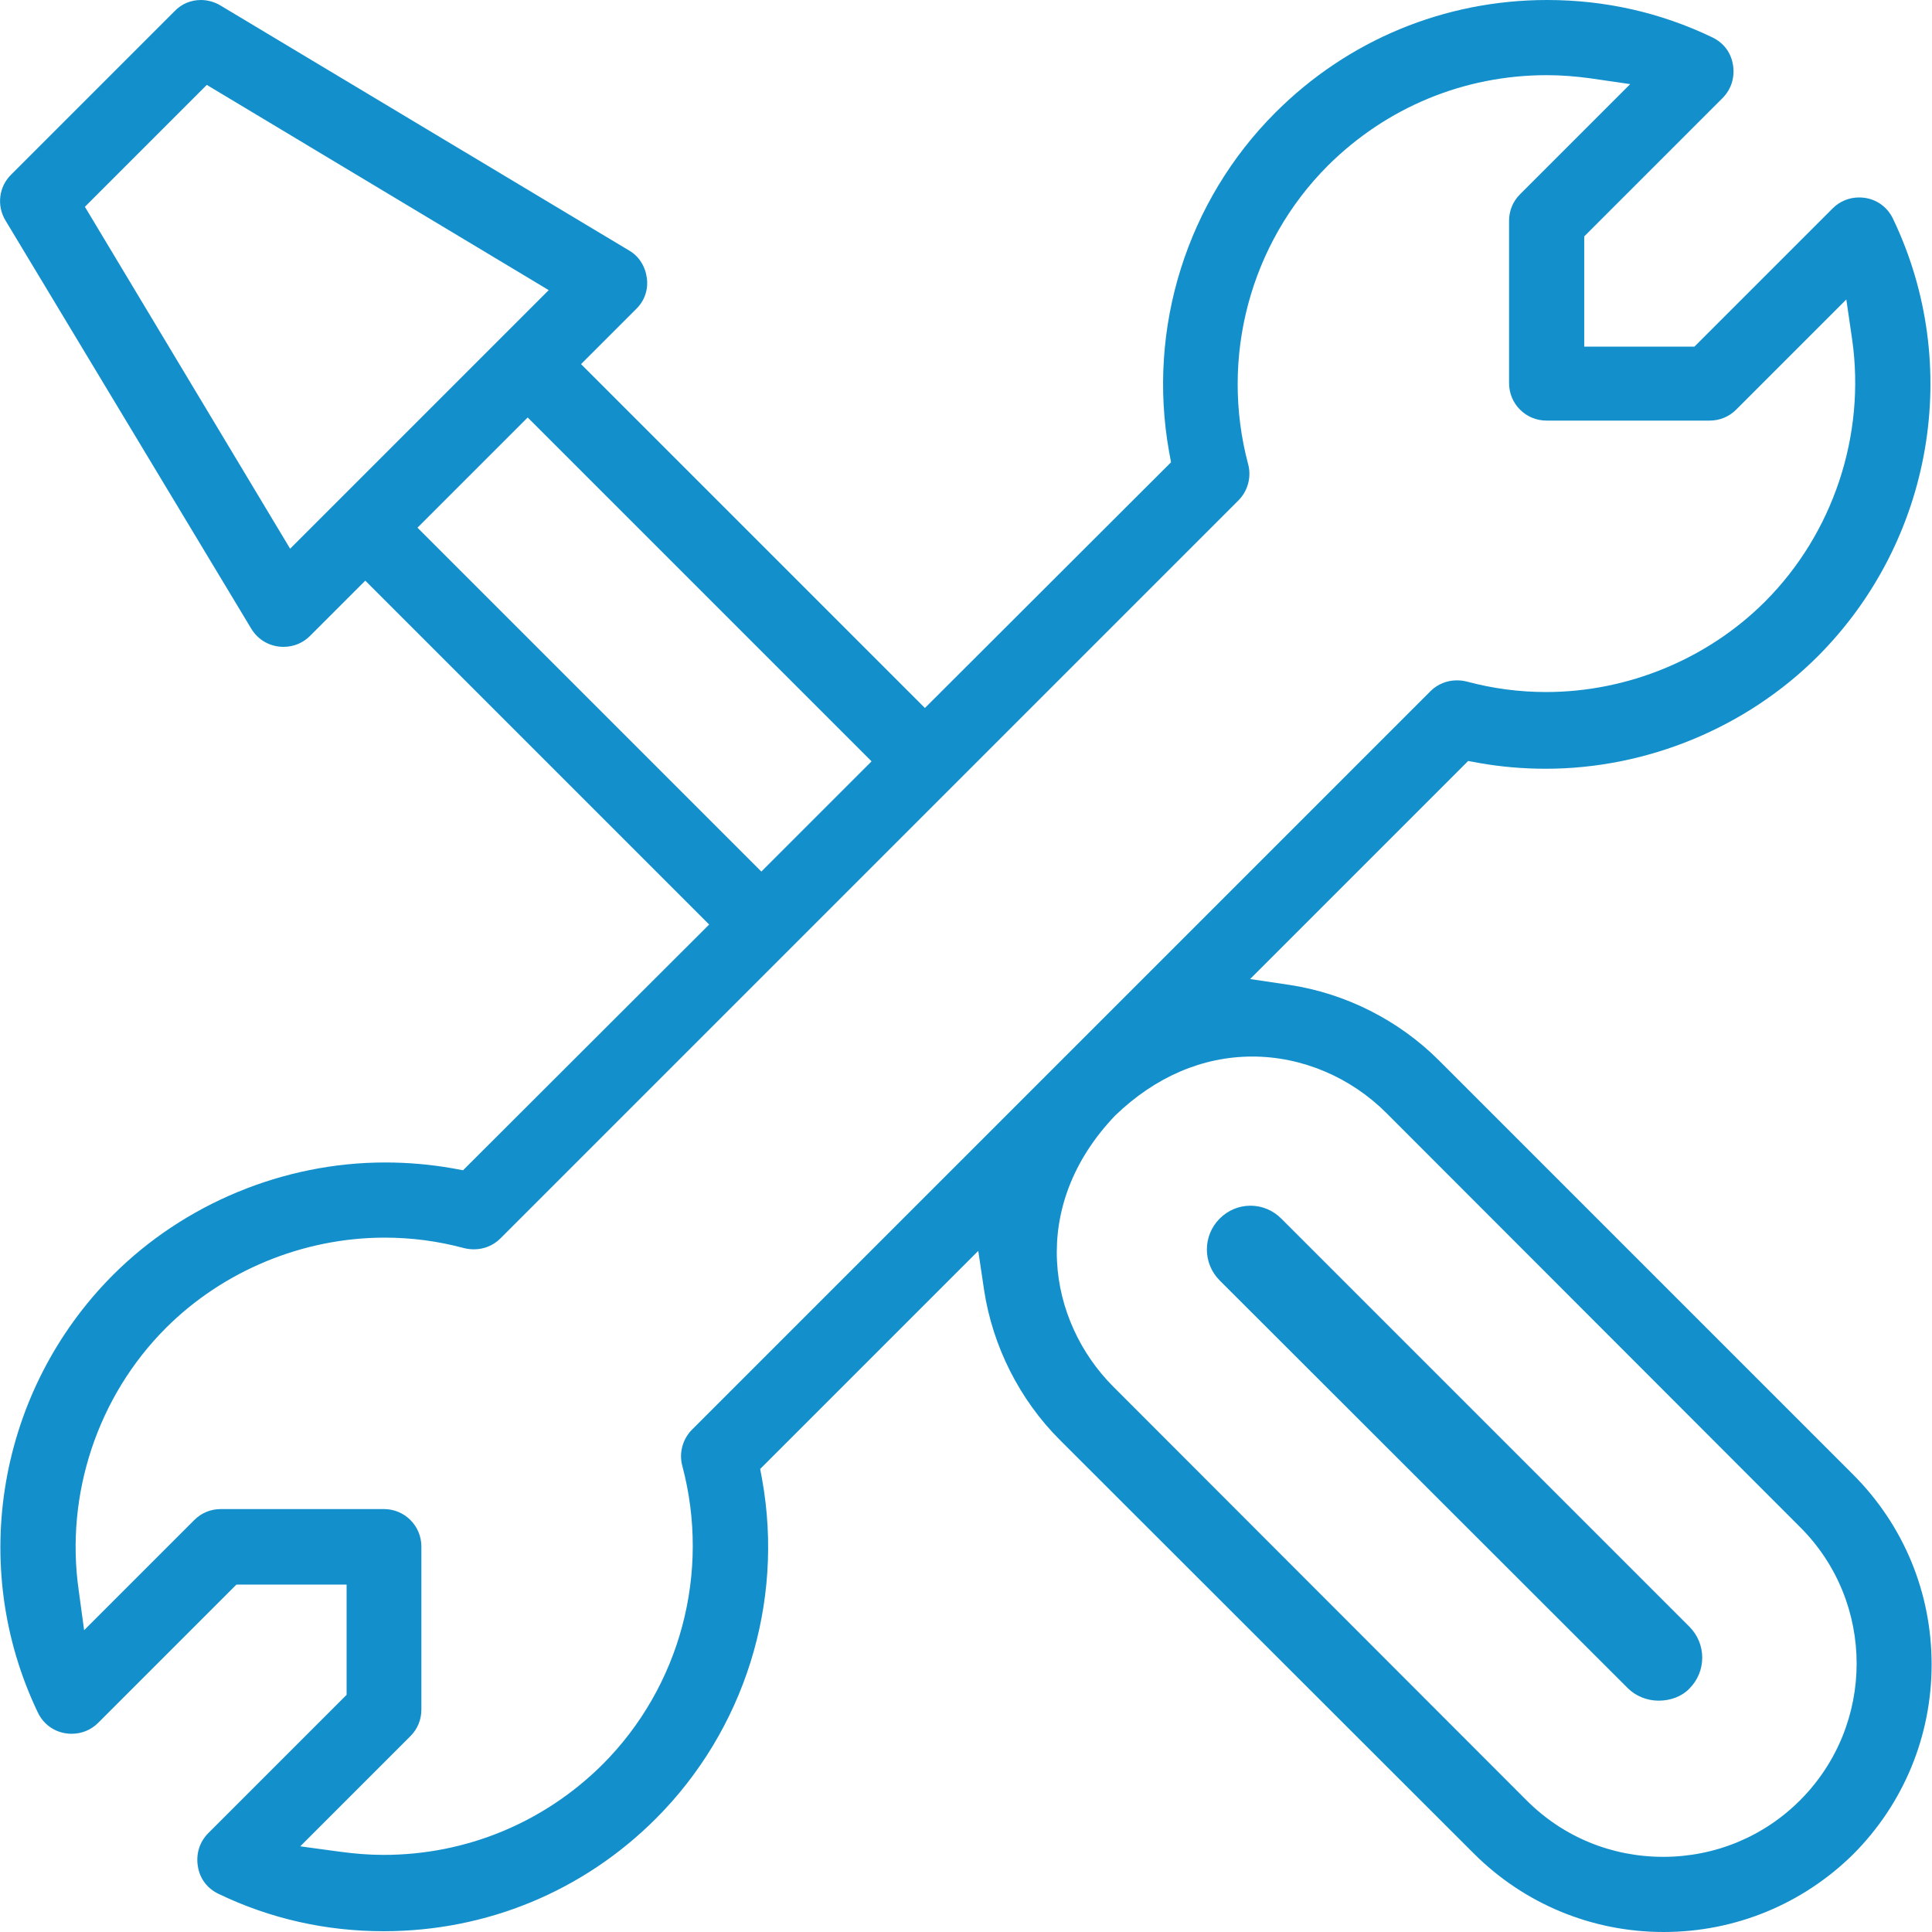 <!-- Generator: Adobe Illustrator 24.1.2, SVG Export Plug-In  -->
<svg version="1.1" xmlns="http://www.w3.org/2000/svg" xmlns:xlink="http://www.w3.org/1999/xlink" x="0px" y="0px" width="49.61px"
	 height="49.61px" viewBox="0 0 49.61 49.61" style="overflow:visible;enable-background:new 0 0 49.61 49.61;"
	 xml:space="preserve">
<style type="text/css">
	.st0{fill:#1390CB;}
</style>
<defs>
</defs>
<path class="st0" d="M42.72,49.61c-1.84,0-3.58-0.72-4.88-2.02L27.21,36.97c-1.03-1.03-1.72-2.4-1.94-3.84l-0.15-1.01l-5.6,5.6
	l0.05,0.27c0.57,3.18-0.46,6.44-2.73,8.71c-1.86,1.86-4.34,2.89-6.99,2.89c-1.48,0-2.91-0.32-4.24-0.96
	c-0.29-0.14-0.48-0.39-0.53-0.71c-0.05-0.31,0.04-0.62,0.27-0.85l3.55-3.55v-2.83H6.07l-3.55,3.55c-0.18,0.18-0.42,0.28-0.68,0.28
	c-0.38,0-0.71-0.21-0.87-0.55c-1.8-3.76-1.02-8.27,1.93-11.23c1.83-1.83,4.38-2.89,6.99-2.89c0.58,0,1.16,0.05,1.73,0.15l0.27,0.05
	l6.32-6.31l-8.83-8.83l-1.42,1.42c-0.18,0.18-0.42,0.28-0.68,0.28c-0.34,0-0.65-0.17-0.83-0.47L0.14,5.66
	c-0.23-0.38-0.17-0.87,0.15-1.18l4.19-4.19C4.66,0.1,4.9,0,5.16,0c0.17,0,0.35,0.05,0.5,0.14l10.49,6.29
	c0.26,0.15,0.42,0.41,0.46,0.71c0.04,0.3-0.06,0.59-0.28,0.8l-1.41,1.41l8.83,8.83l6.32-6.31l-0.05-0.27
	c-0.57-3.18,0.46-6.44,2.73-8.71C34.61,1.03,37.09,0,39.73,0c1.48,0,2.91,0.32,4.24,0.96c0.29,0.14,0.48,0.39,0.53,0.71
	c0.05,0.31-0.04,0.62-0.27,0.85l-3.55,3.55V8.9h2.83l3.55-3.55c0.18-0.18,0.42-0.28,0.68-0.28c0.38,0,0.71,0.21,0.87,0.55
	c1.8,3.76,1.02,8.27-1.93,11.23c-1.83,1.83-4.38,2.89-6.99,2.89c-0.58,0-1.16-0.05-1.72-0.15l-0.27-0.05l-5.6,5.6l1.01,0.15
	c1.45,0.22,2.81,0.91,3.84,1.94l10.63,10.63c1.3,1.3,2.02,3.03,2.02,4.88c0,1.84-0.72,3.58-2.02,4.88
	C46.29,48.89,44.56,49.61,42.72,49.61z M32.16,27.13c-1.28,0-2.49,0.52-3.52,1.51c-2.25,2.35-1.73,5.29-0.05,6.97L39.2,46.23
	c0.94,0.94,2.18,1.45,3.51,1.45c1.33,0,2.58-0.52,3.51-1.45c1.94-1.94,1.94-5.09,0-7.02L35.6,28.58
	C34.68,27.66,33.43,27.13,32.16,27.13z M9.86,38.75c0.53,0,0.96,0.43,0.96,0.96v4.19c0,0.26-0.1,0.5-0.28,0.68l-2.83,2.83l1.03,0.14
	c0.37,0.05,0.74,0.08,1.11,0.08c2.12,0,4.12-0.83,5.62-2.32c2-2,2.78-4.93,2.05-7.67c-0.09-0.33,0.01-0.69,0.25-0.93l18.96-18.96
	c0.18-0.18,0.42-0.28,0.68-0.28c0.08,0,0.17,0.01,0.25,0.03c0.67,0.18,1.35,0.27,2.04,0.27c2.1,0,4.15-0.85,5.62-2.32
	c1.75-1.75,2.59-4.27,2.24-6.73l-0.15-1.03l-2.83,2.83c-0.18,0.18-0.42,0.28-0.68,0.28h-4.19c-0.53,0-0.96-0.43-0.96-0.96V5.67
	c0-0.26,0.1-0.5,0.28-0.68l2.83-2.83l-1.03-0.15c-0.37-0.05-0.74-0.08-1.11-0.08c-2.13,0-4.12,0.83-5.62,2.32
	c-2,2-2.78,4.93-2.05,7.67c0.09,0.33-0.01,0.69-0.25,0.93L12.85,31.8c-0.18,0.18-0.42,0.28-0.68,0.28c-0.08,0-0.17-0.01-0.25-0.03
	c-0.67-0.18-1.35-0.27-2.04-0.27c-2.1,0-4.15,0.85-5.62,2.32c-1.75,1.75-2.59,4.27-2.24,6.73l0.14,1.03l2.83-2.83
	c0.18-0.18,0.42-0.28,0.68-0.28H9.86z M10.72,13.55l8.83,8.83l2.83-2.83l-8.83-8.83L10.72,13.55z M2.18,5.31l5.27,8.78l6.64-6.64
	L5.31,2.18L2.18,5.31z M42.59,43.67c-0.3,0-0.59-0.12-0.79-0.32L31.32,32.88c-0.44-0.44-0.44-1.15,0-1.59
	c0.21-0.21,0.49-0.33,0.79-0.33c0.3,0,0.58,0.12,0.79,0.33l10.48,10.48c0.44,0.44,0.44,1.15,0,1.59
	C43.19,43.56,42.9,43.67,42.59,43.67z"/>
</svg>
